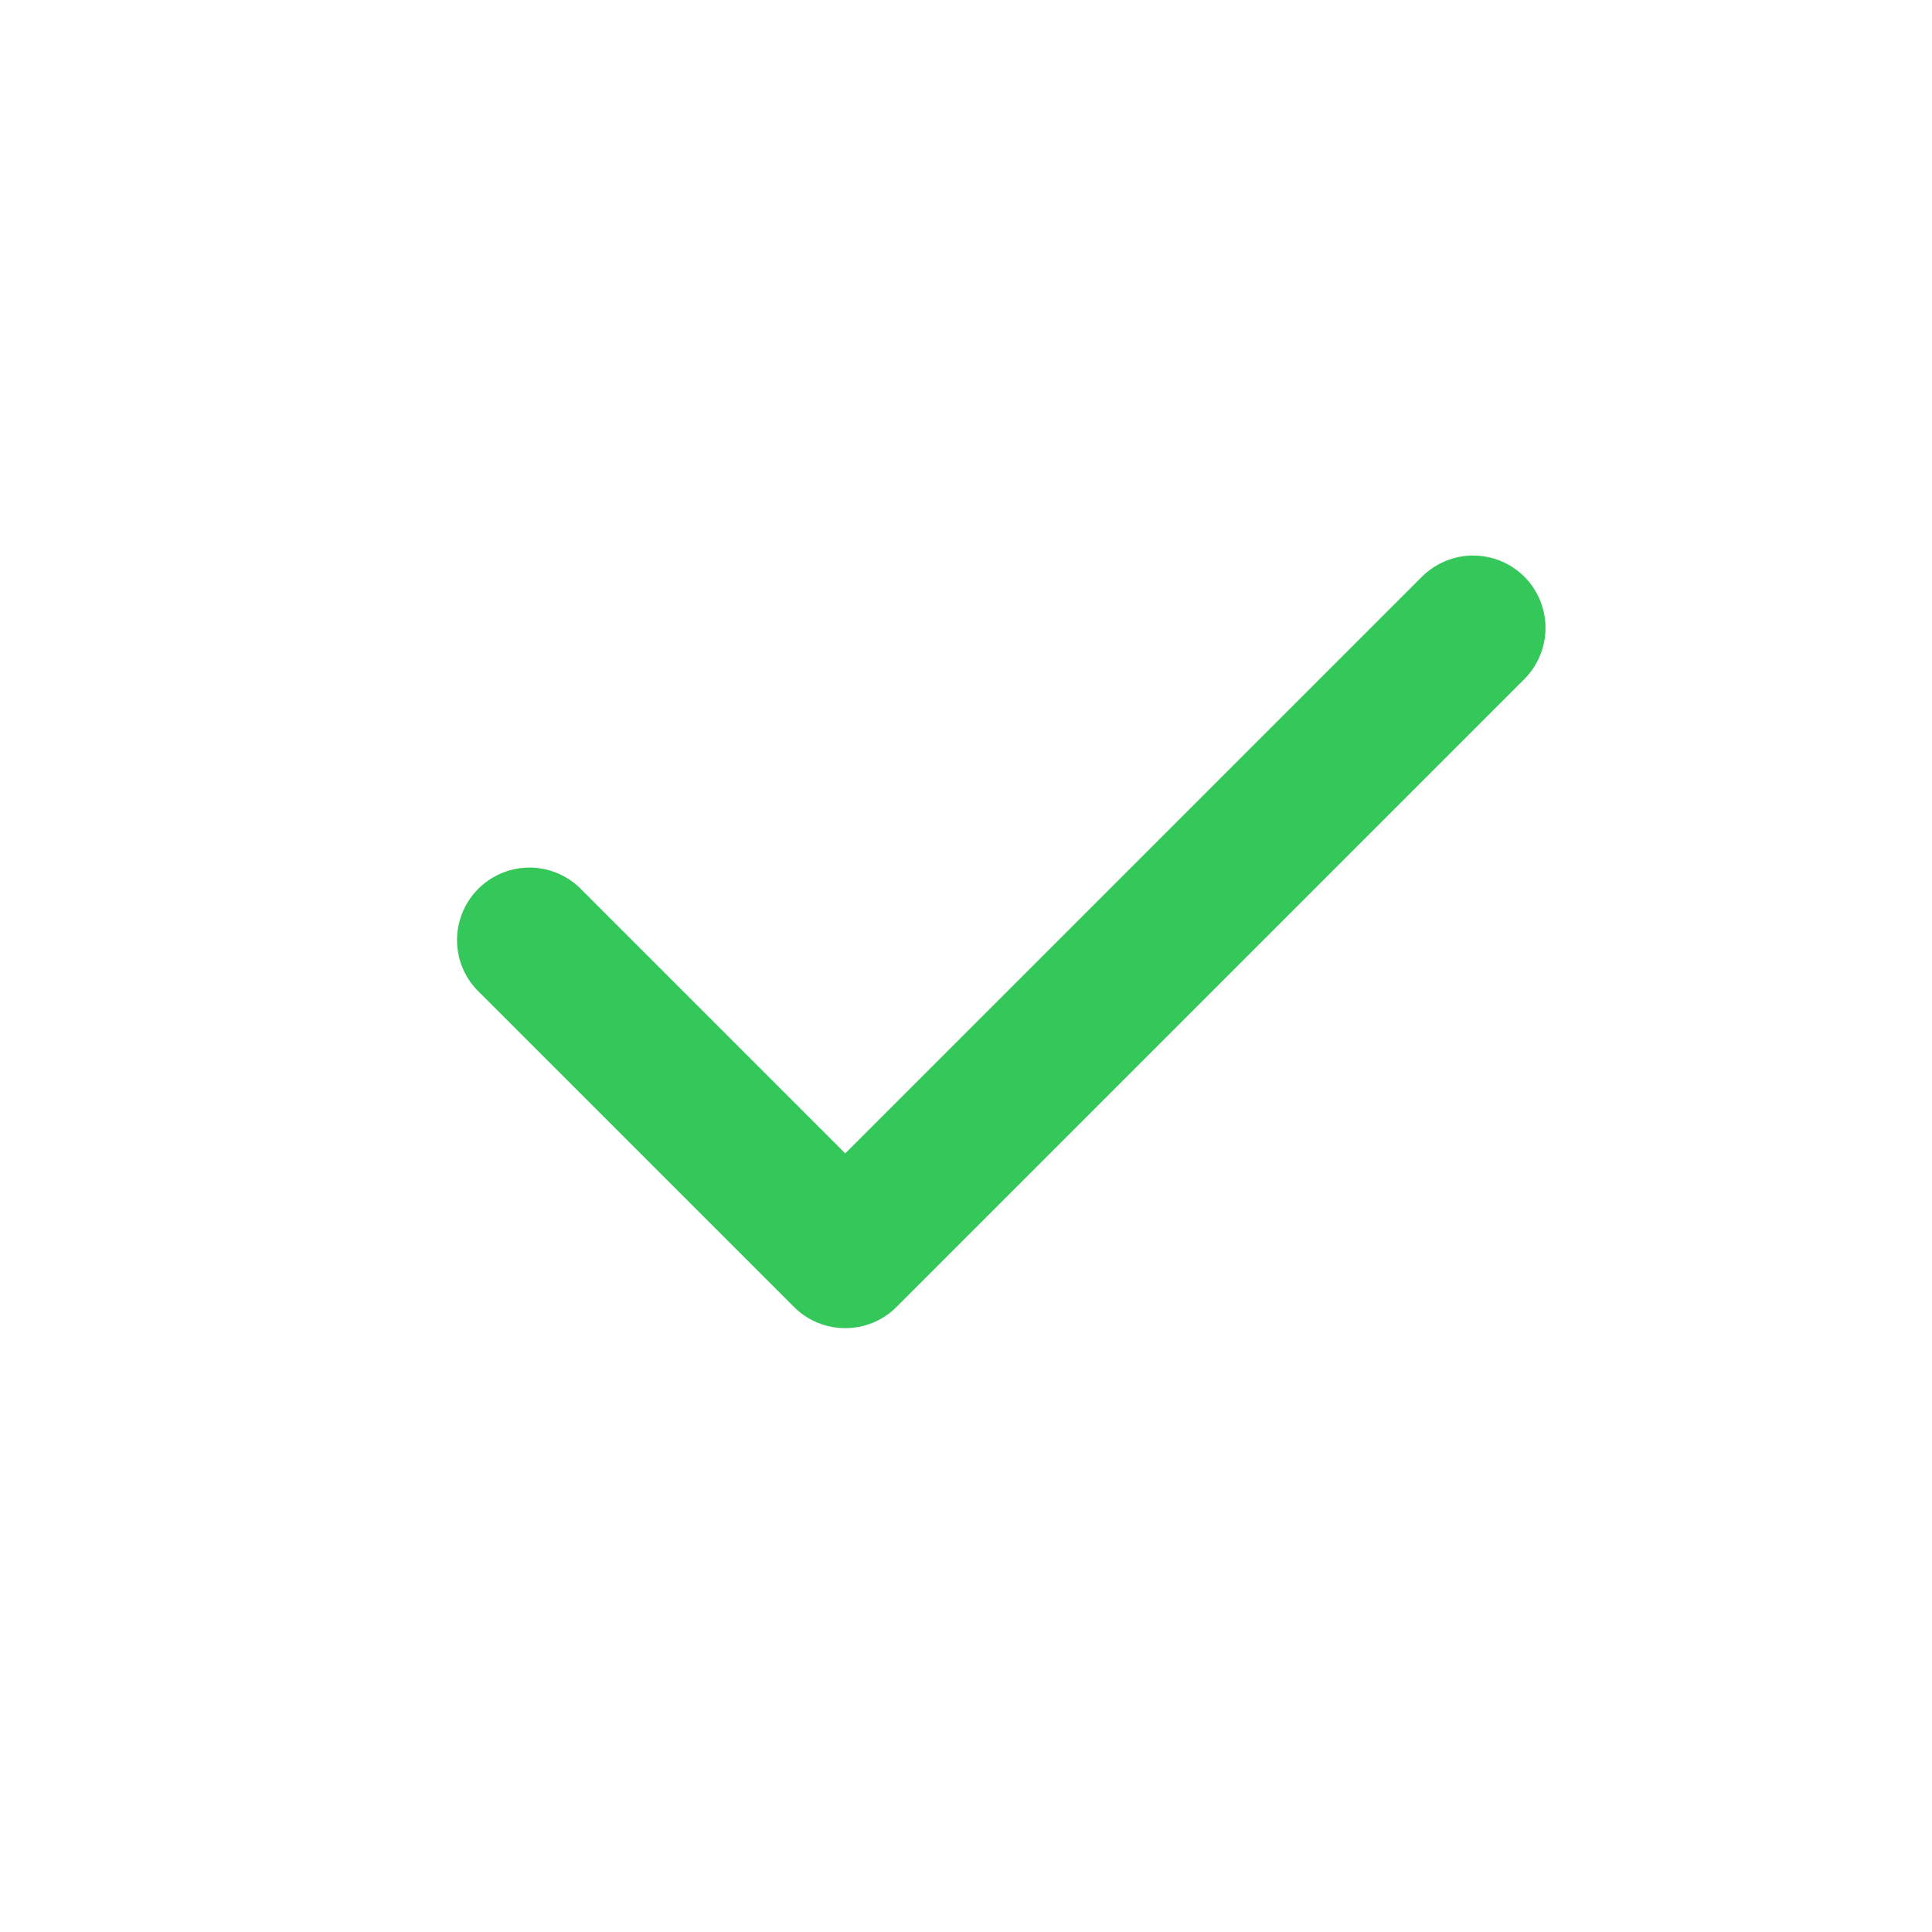 <svg xmlns="http://www.w3.org/2000/svg" width="20" height="20" viewBox="0 0 20 20" fill="none"><path fill-rule="evenodd" clip-rule="evenodd" d="M15.78 5.97C15.92 6.111 15.999 6.301 15.999 6.5C15.999 6.699 15.92 6.889 15.78 7.03L9.28 13.53C9.139 13.671 8.949 13.749 8.75 13.749C8.551 13.749 8.361 13.671 8.22 13.53L4.97 10.28C4.896 10.211 4.837 10.129 4.796 10.037C4.755 9.945 4.733 9.845 4.731 9.745C4.73 9.644 4.748 9.544 4.786 9.45C4.824 9.357 4.88 9.272 4.951 9.201C5.022 9.13 5.107 9.074 5.2 9.036C5.294 8.998 5.394 8.98 5.494 8.981C5.595 8.983 5.694 9.005 5.786 9.046C5.878 9.087 5.961 9.146 6.03 9.22L8.75 11.94L14.72 5.97C14.861 5.83 15.051 5.751 15.25 5.751C15.449 5.751 15.639 5.83 15.78 5.97Z" fill="#34C759"></path></svg>